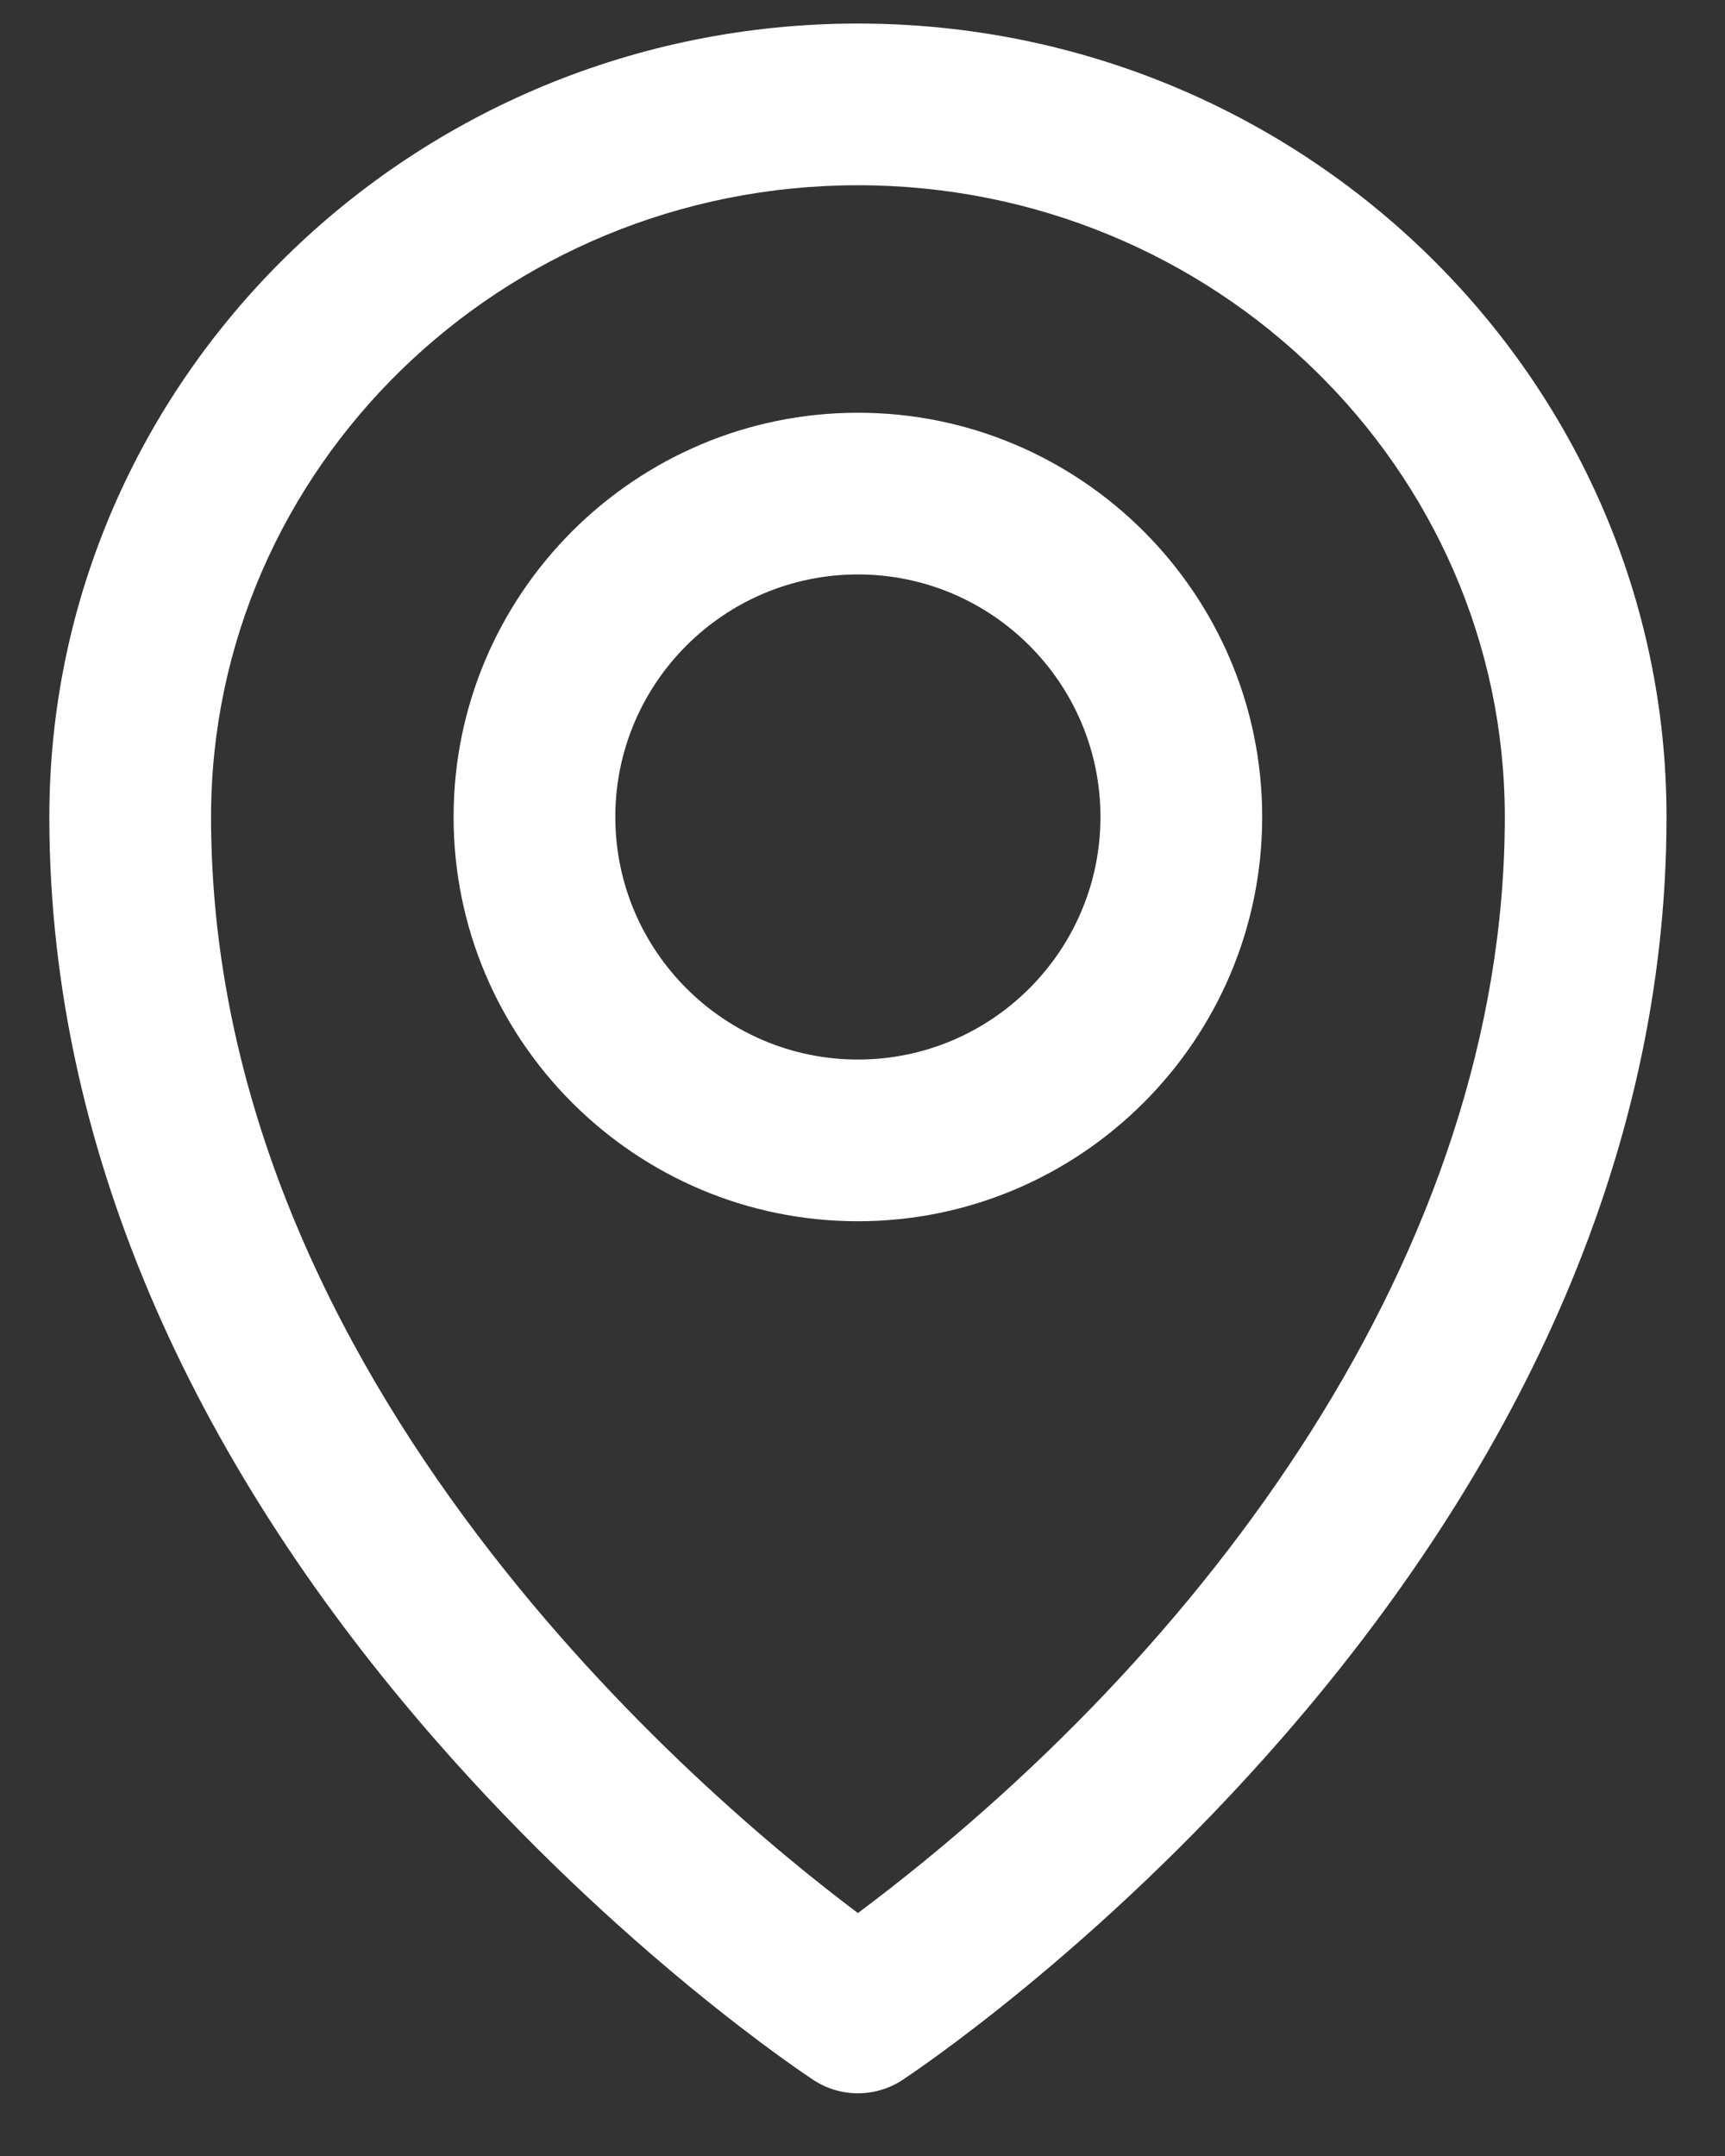 <?xml version="1.0" encoding="UTF-8" standalone="no"?><!DOCTYPE svg PUBLIC "-//W3C//DTD SVG 1.1//EN" "http://www.w3.org/Graphics/SVG/1.1/DTD/svg11.dtd"><svg width="100%" height="100%" viewBox="0 0 20 25" version="1.1" xmlns="http://www.w3.org/2000/svg" xmlns:xlink="http://www.w3.org/1999/xlink" xml:space="preserve" xmlns:serif="http://www.serif.com/" style="fill-rule:evenodd;clip-rule:evenodd;stroke-linejoin:round;stroke-miterlimit:2;"><rect x="0" y="0" width="20" height="25" fill="#333333" stroke="none"/><path d="M9.947,0.273c-5.17,0 -9.375,4.127 -9.375,9.2c0,4.015 1.824,7.655 4.449,10.671c2.169,2.493 4.321,3.916 4.412,3.976c0.156,0.102 0.335,0.153 0.514,0.153c0.179,0 0.358,-0.051 0.514,-0.153c0.09,-0.06 2.242,-1.483 4.412,-3.976c2.625,-3.016 4.449,-6.656 4.449,-10.671c0,-5.073 -4.206,-9.2 -9.375,-9.2Zm0,21.91c-1.77,-1.328 -7.5,-6.136 -7.5,-12.71c0,-4.039 3.364,-7.325 7.5,-7.325c4.135,0 7.5,3.286 7.5,7.325c0,5.049 -3.484,9.702 -7.5,12.71Zm0,-17.397c-2.585,0 -4.688,2.103 -4.688,4.687c0,2.585 2.103,4.688 4.688,4.688c2.584,0 4.687,-2.103 4.687,-4.688c0,-2.584 -2.103,-4.687 -4.687,-4.687Zm0,7.5c-1.551,0 -2.813,-1.262 -2.813,-2.813c0,-1.551 1.262,-2.812 2.813,-2.812c1.551,0 2.812,1.261 2.812,2.812c0,1.551 -1.261,2.813 -2.812,2.813Z" style="fill:#fff;fill-rule:nonzero;"/></svg>